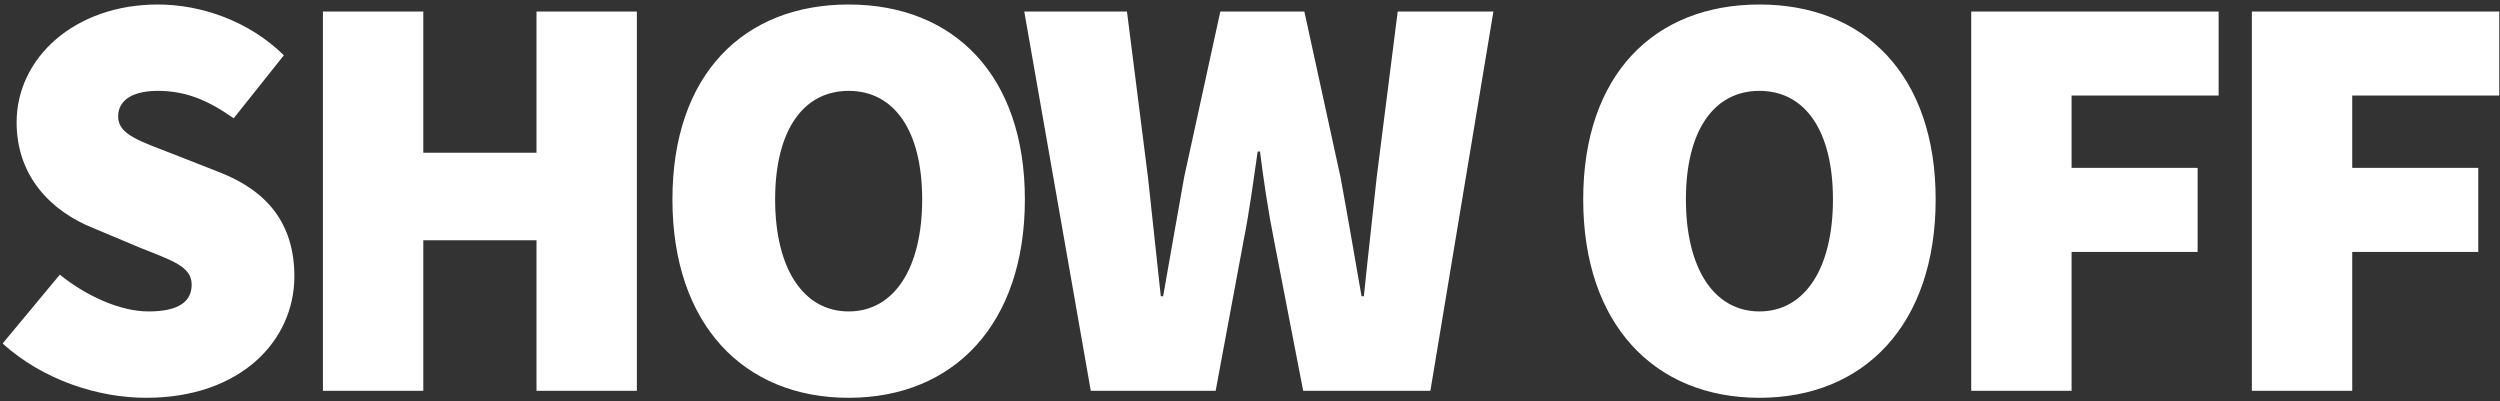 <?xml version="1.0" encoding="UTF-8" standalone="no"?>
<svg width="467px" height="75px" viewBox="0 0 467 75" version="1.1" xmlns="http://www.w3.org/2000/svg" xmlns:xlink="http://www.w3.org/1999/xlink" xmlns:sketch="http://www.bohemiancoding.com/sketch/ns">
    <rect x="0" y="0" width="467" height="75" fill="#333333" stroke="none"/>
    <!-- Generator: Sketch 3.5.1 (25234) - http://www.bohemiancoding.com/sketch -->
    <title>ShowOff</title>
    <desc>Created with Sketch.</desc>
    <defs></defs>
    <g id="Welcome" stroke="none" stroke-width="1" fill="none" fill-rule="evenodd" sketch:type="MSPage">
        <g id="Foliotek-Individuals-Wide-TypographicTreatment" sketch:type="MSArtboardGroup" transform="translate(-198, -109)" fill="#FFFFFF">
            <g id="Panel-1" sketch:type="MSLayerGroup" transform="translate(0, 62)">
                <g id="Your-professional-su-+-SHOW-OFF" transform="translate(195, 13)" sketch:type="MSShapeGroup">
                    <path d="M3.488,98.171 C11.118,105.038 21.364,108.308 30.302,108.308 C47.96,108.308 57.988,97.626 57.988,85.636 C57.988,75.826 52.974,69.722 44.145,66.234 L35.534,62.855 C29.103,60.348 25.07,59.149 25.07,55.77 C25.07,52.609 27.904,50.974 32.482,50.974 C37.714,50.974 41.856,52.718 46.652,56.097 L56.026,44.325 C49.486,37.894 40.548,34.842 32.482,34.842 C17.004,34.842 6.104,44.761 6.104,56.86 C6.104,67.106 12.753,73.537 20.383,76.589 L29.212,80.295 C35.207,82.693 38.804,83.783 38.804,87.162 C38.804,90.323 36.406,92.176 30.738,92.176 C25.506,92.176 19.184,89.342 14.17,85.309 L3.488,98.171 Z M63.324,107 L82.072,107 L82.072,78.878 L103.218,78.878 L103.218,107 L121.966,107 L121.966,36.15 L103.218,36.15 L103.218,62.528 L82.072,62.528 L82.072,36.15 L63.324,36.15 L63.324,107 Z M161.528,108.308 C181.148,108.308 194.446,94.574 194.446,71.248 C194.446,48.031 181.148,34.842 161.528,34.842 C141.908,34.842 128.61,47.922 128.61,71.248 C128.61,94.574 141.908,108.308 161.528,108.308 L161.528,108.308 Z M161.528,92.176 C153.026,92.176 147.794,84.11 147.794,71.248 C147.794,58.386 153.026,50.974 161.528,50.974 C170.03,50.974 175.262,58.386 175.262,71.248 C175.262,84.11 170.03,92.176 161.528,92.176 L161.528,92.176 Z M206.758,107 L230.084,107 L235.316,78.878 C236.406,73.428 237.169,67.542 237.932,62.31 L238.368,62.31 C239.022,67.542 239.894,73.428 240.984,78.878 L246.434,107 L270.196,107 L281.968,36.15 L264.092,36.15 L260.168,67.106 C259.405,74.3 258.533,81.821 257.77,89.342 L257.334,89.342 C256.026,81.821 254.718,74.191 253.41,67.106 L246.652,36.15 L230.956,36.15 L224.198,67.106 C222.89,74.409 221.582,81.93 220.274,89.342 L219.838,89.342 C219.075,81.93 218.203,74.518 217.44,67.106 L213.516,36.15 L194.332,36.15 L206.758,107 Z M331.662,108.308 C351.282,108.308 364.58,94.574 364.58,71.248 C364.58,48.031 351.282,34.842 331.662,34.842 C312.042,34.842 298.744,47.922 298.744,71.248 C298.744,94.574 312.042,108.308 331.662,108.308 L331.662,108.308 Z M331.662,92.176 C323.16,92.176 317.928,84.11 317.928,71.248 C317.928,58.386 323.16,50.974 331.662,50.974 C340.164,50.974 345.396,58.386 345.396,71.248 C345.396,84.11 340.164,92.176 331.662,92.176 L331.662,92.176 Z M371.224,107 L389.972,107 L389.972,81.058 L413.516,81.058 L413.516,65.362 L389.972,65.362 L389.972,51.846 L417.44,51.846 L417.44,36.15 L371.224,36.15 L371.224,107 Z M423.648,107 L442.396,107 L442.396,81.058 L465.94,81.058 L465.94,65.362 L442.396,65.362 L442.396,51.846 L469.864,51.846 L469.864,36.15 L423.648,36.15 L423.648,107 Z" id="ShowOff"></path>
                </g>
            </g>
        </g>
    </g>
</svg>